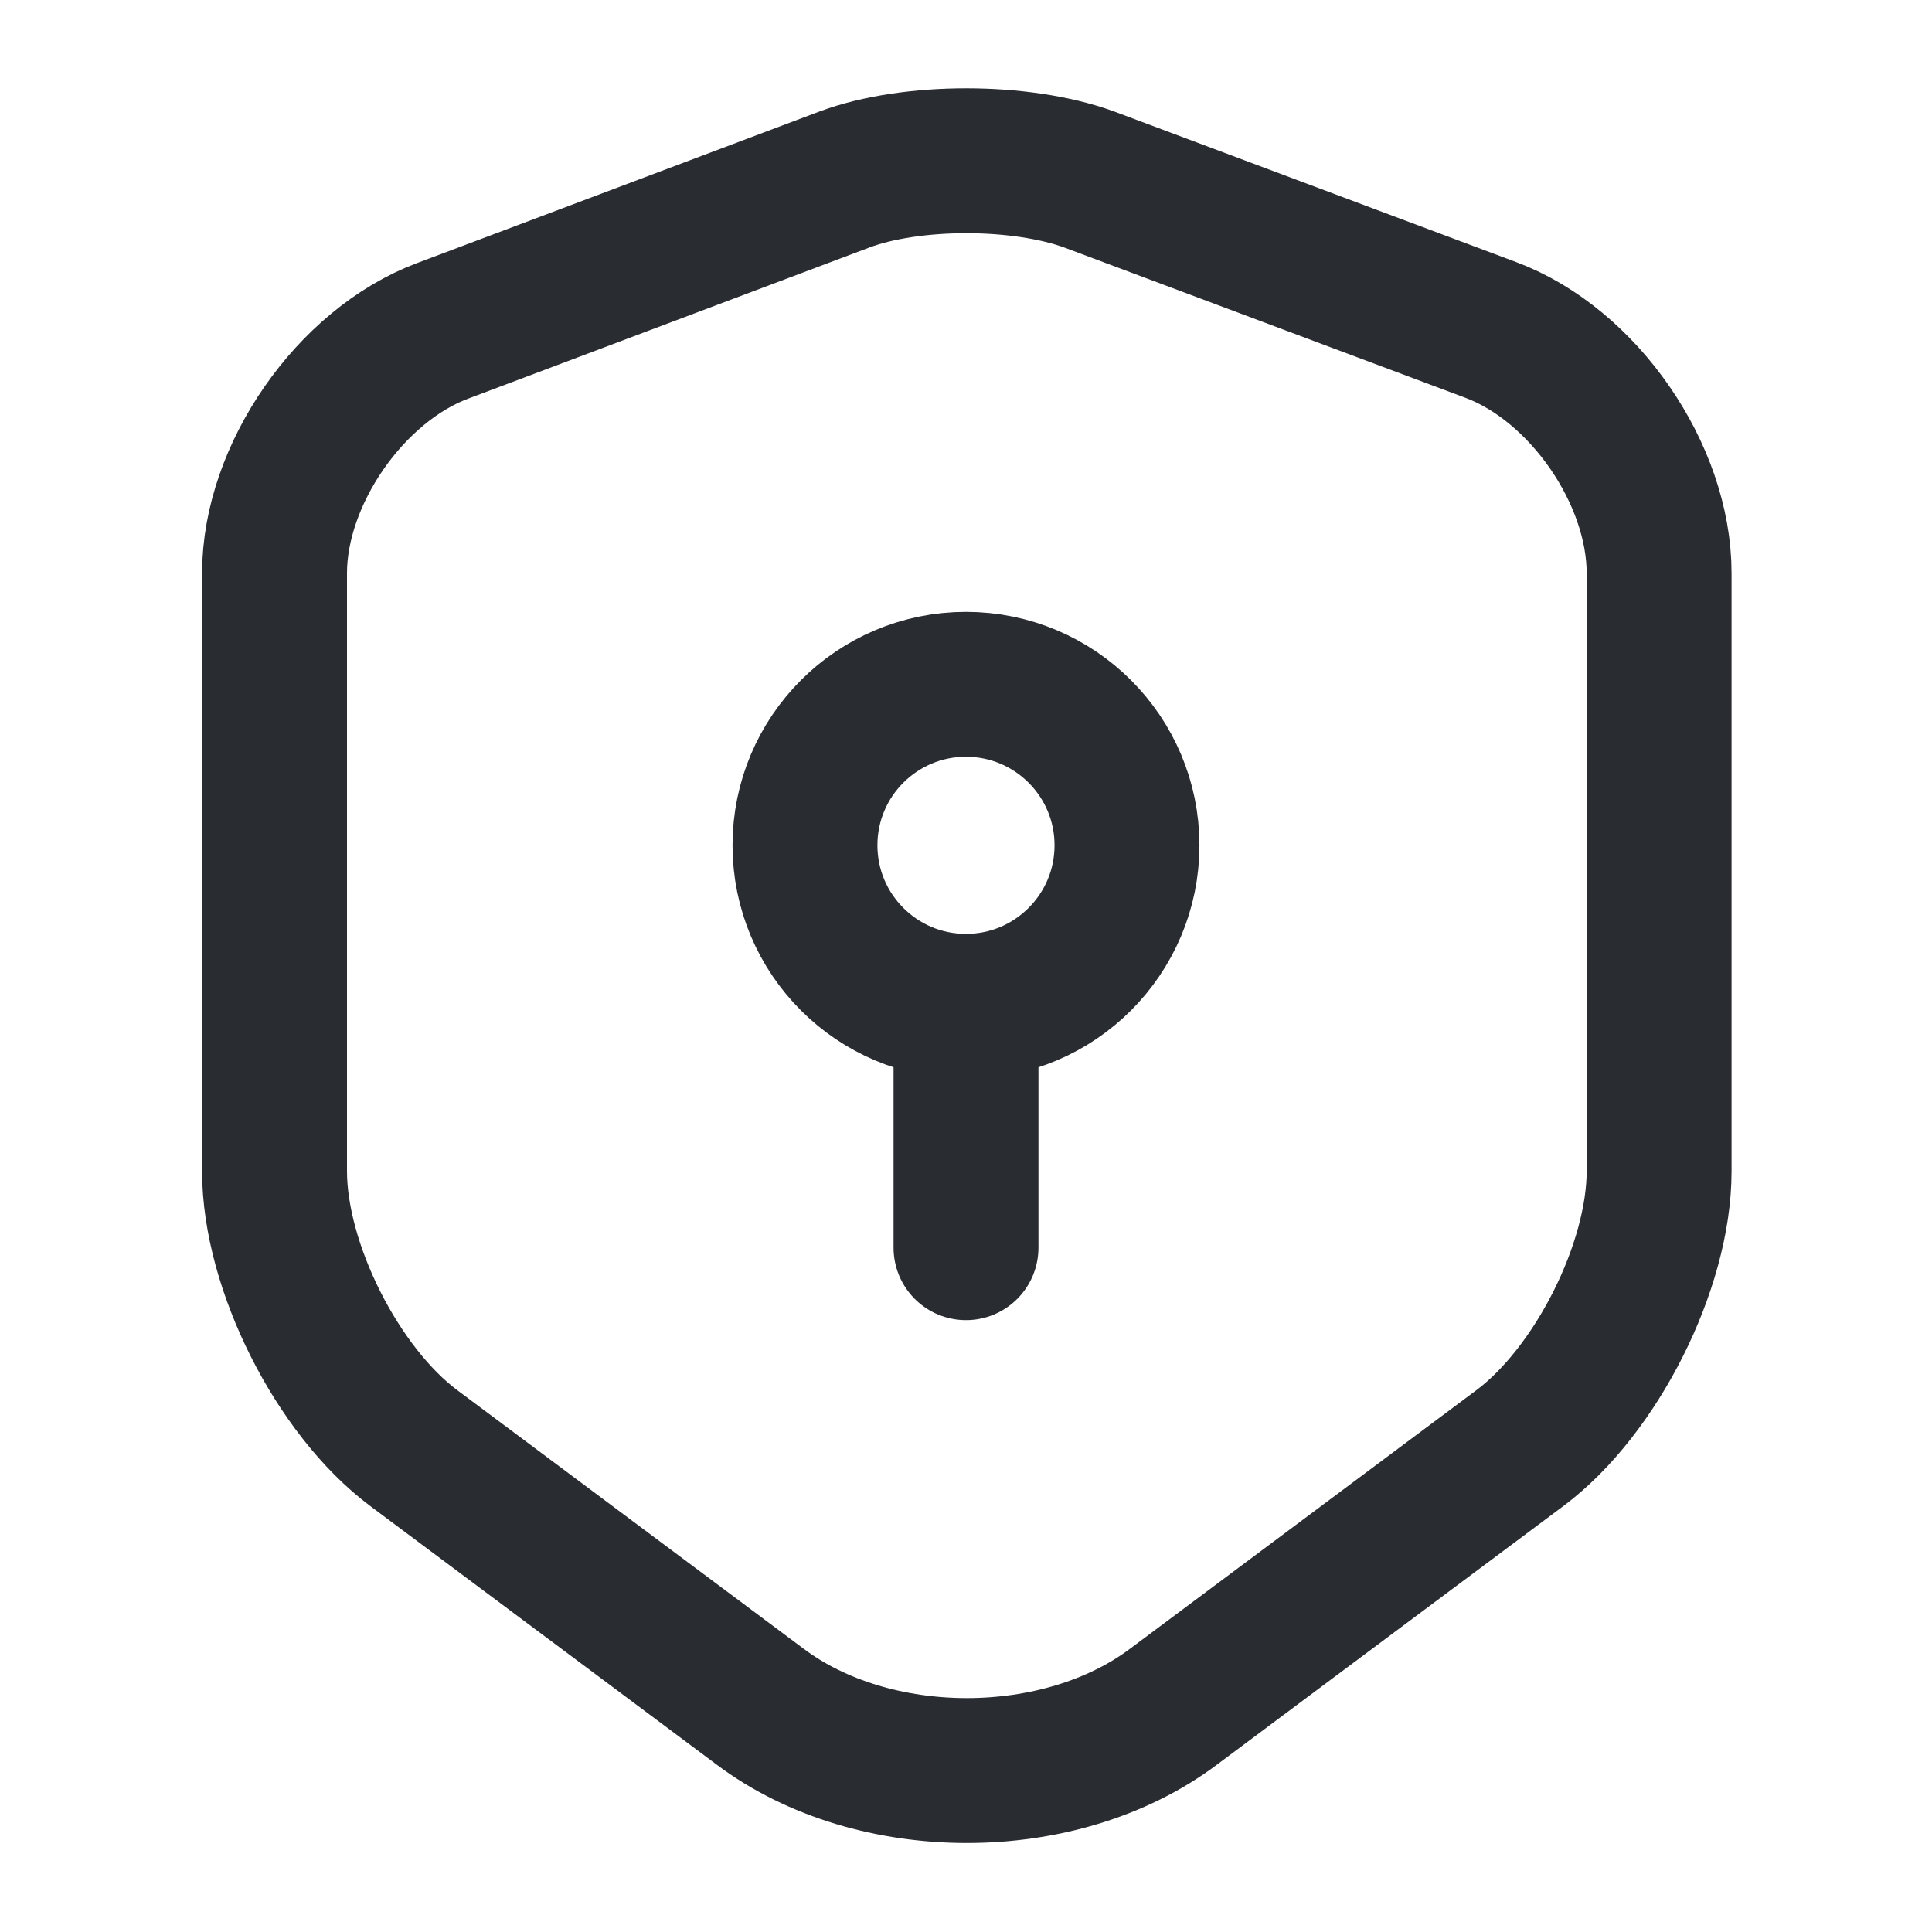 <svg width="40" height="40" viewBox="0 0 40 40" fill="none" xmlns="http://www.w3.org/2000/svg">
<path d="M17.484 3.716L9.167 6.849C7.25 7.566 5.684 9.832 5.684 11.866V24.249C5.684 26.216 6.984 28.799 8.567 29.982L15.734 35.332C18.084 37.099 21.95 37.099 24.3 35.332L31.467 29.982C33.05 28.799 34.35 26.216 34.35 24.249V11.866C34.35 9.816 32.784 7.549 30.867 6.832L22.55 3.716C21.134 3.199 18.867 3.199 17.484 3.716Z" stroke="#292D32" stroke-width="3" stroke-linecap="round" stroke-linejoin="round"/>
<path d="M19.999 20.835C21.84 20.835 23.333 19.342 23.333 17.501C23.333 15.66 21.84 14.168 19.999 14.168C18.158 14.168 16.666 15.66 16.666 17.501C16.666 19.342 18.158 20.835 19.999 20.835Z" stroke="#292D32" stroke-width="3" stroke-miterlimit="10" stroke-linecap="round" stroke-linejoin="round"/>
<path d="M20 20.832V25.832" stroke="#292D32" stroke-width="3" stroke-miterlimit="10" stroke-linecap="round" stroke-linejoin="round"/>
</svg>
